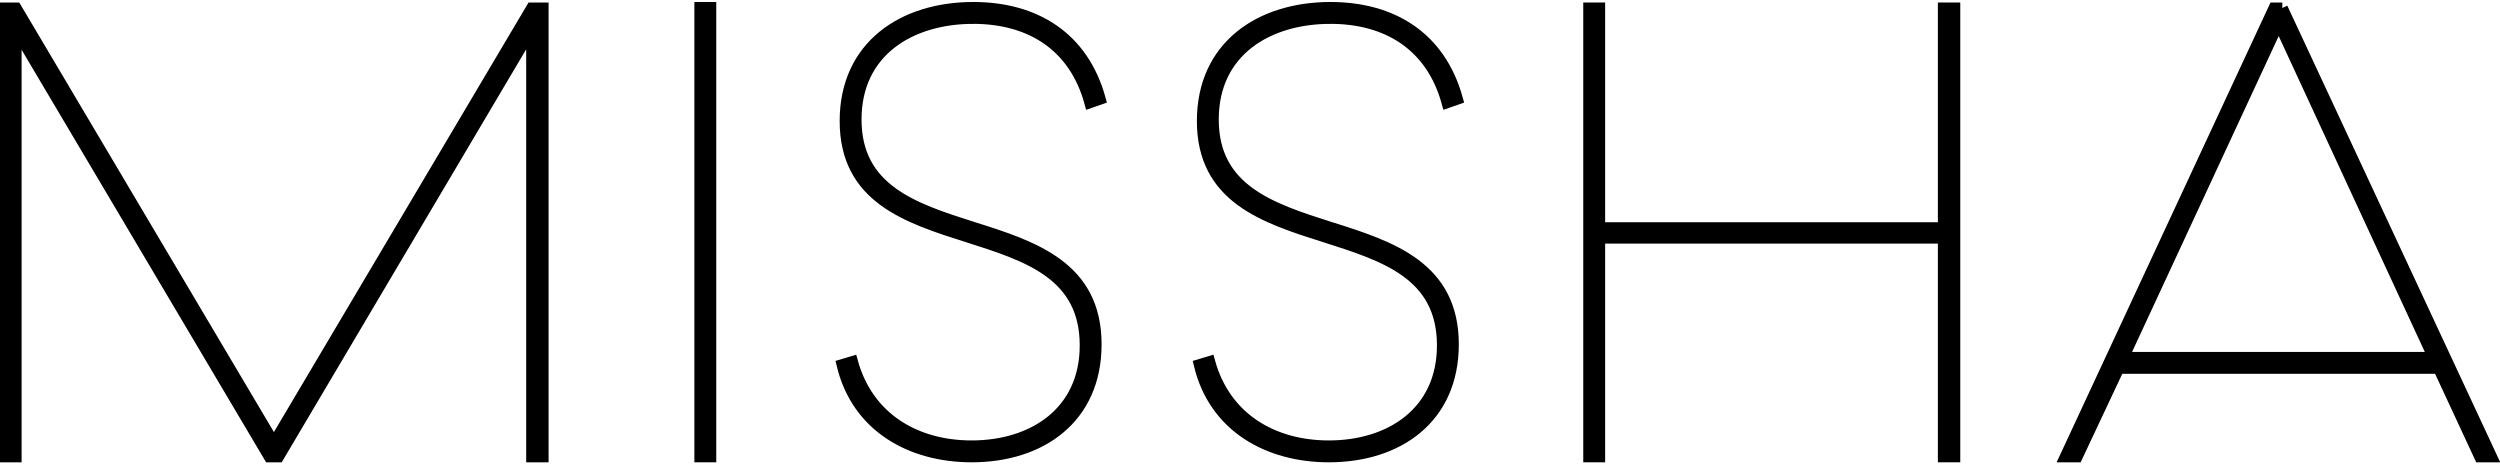 <?xml version="1.0" encoding="UTF-8"?>
<!DOCTYPE svg PUBLIC "-//W3C//DTD SVG 1.1//EN" "http://www.w3.org/Graphics/SVG/1.1/DTD/svg11.dtd">
<!-- Creator: CorelDRAW -->
<svg xmlns="http://www.w3.org/2000/svg" xml:space="preserve" width="210px" height="39px" version="1.1" style="shape-rendering:geometricPrecision; text-rendering:geometricPrecision; image-rendering:optimizeQuality; fill-rule:evenodd; clip-rule:evenodd"
viewBox="0 0 48.01 8.83"
 xmlns:xlink="http://www.w3.org/1999/xlink"
 xmlns:xodm="http://www.corel.com/coreldraw/odm/2003">
 <defs>
  <style type="text/css">
   <![CDATA[
    .str0 {stroke:black;stroke-width:0.21;stroke-miterlimit:10}
    .fil0 {fill:black;fill-rule:nonzero}
   ]]>
  </style>
 </defs>
 <g id="Слой_x0020_1">
  <g id="_105553210418976">
   <polygon class="fil0 str0" points="13.44,8.73 13.65,8.73 13.65,0.1 13.44,0.1 "/>
   <polygon class="fil0 str0" points="5.26,8.46 0.31,0.11 0.1,0.11 0.1,8.73 0.31,8.73 0.31,0.53 5.17,8.73 5.35,8.73 10.21,0.52 10.21,8.73 10.43,8.73 10.43,0.11 10.21,0.11 "/>
   <polygon class="fil0 str0" points="37.32,4.33 30.72,4.33 30.72,0.11 30.51,0.11 30.51,8.73 30.72,8.73 30.72,4.53 37.32,4.53 37.32,8.73 37.54,8.73 37.54,0.11 37.32,0.11 "/>
   <path class="fil0 str0" d="M40.78 6.82l2.98 -6.42 2.97 6.42 -5.95 0zm3.05 -6.71l-0.16 0 -4.01 8.62 0.23 0 0.8 -1.7 6.14 0 0.79 1.7 0.23 0 -4.02 -8.62z"/>
   <path class="fil0 str0" d="M18.69 0.31c1.09,0 1.94,0.52 2.24,1.62l0.2 -0.07c-0.33,-1.2 -1.26,-1.76 -2.44,-1.76 -1.35,0 -2.46,0.74 -2.46,2.18 0,1.48 1.19,1.86 2.36,2.23 1.13,0.36 2.25,0.71 2.25,2.08 0,1.28 -1,1.93 -2.18,1.93 -1.07,0 -1.99,-0.53 -2.29,-1.62l-0.2 0.06c0.29,1.21 1.34,1.77 2.49,1.77 1.33,0 2.39,-0.74 2.39,-2.16 0,-1.49 -1.19,-1.88 -2.37,-2.25 -1.13,-0.36 -2.24,-0.72 -2.24,-2.07 0,-1.31 1.05,-1.94 2.25,-1.94z"/>
   <path class="fil0 str0" d="M25.55 0.31c1.09,0 1.94,0.52 2.24,1.62l0.2 -0.07c-0.33,-1.2 -1.26,-1.76 -2.44,-1.76 -1.35,0 -2.46,0.74 -2.46,2.18 0,1.48 1.19,1.86 2.36,2.23 1.13,0.36 2.25,0.71 2.25,2.08 0,1.28 -1,1.93 -2.18,1.93 -1.07,0 -1.99,-0.53 -2.29,-1.62l-0.2 0.06c0.29,1.21 1.34,1.77 2.49,1.77 1.33,0 2.39,-0.74 2.39,-2.16 0,-1.49 -1.19,-1.88 -2.37,-2.25 -1.13,-0.36 -2.24,-0.72 -2.24,-2.07 0,-1.31 1.05,-1.94 2.25,-1.94z"/>
  </g>
 </g>
</svg>
